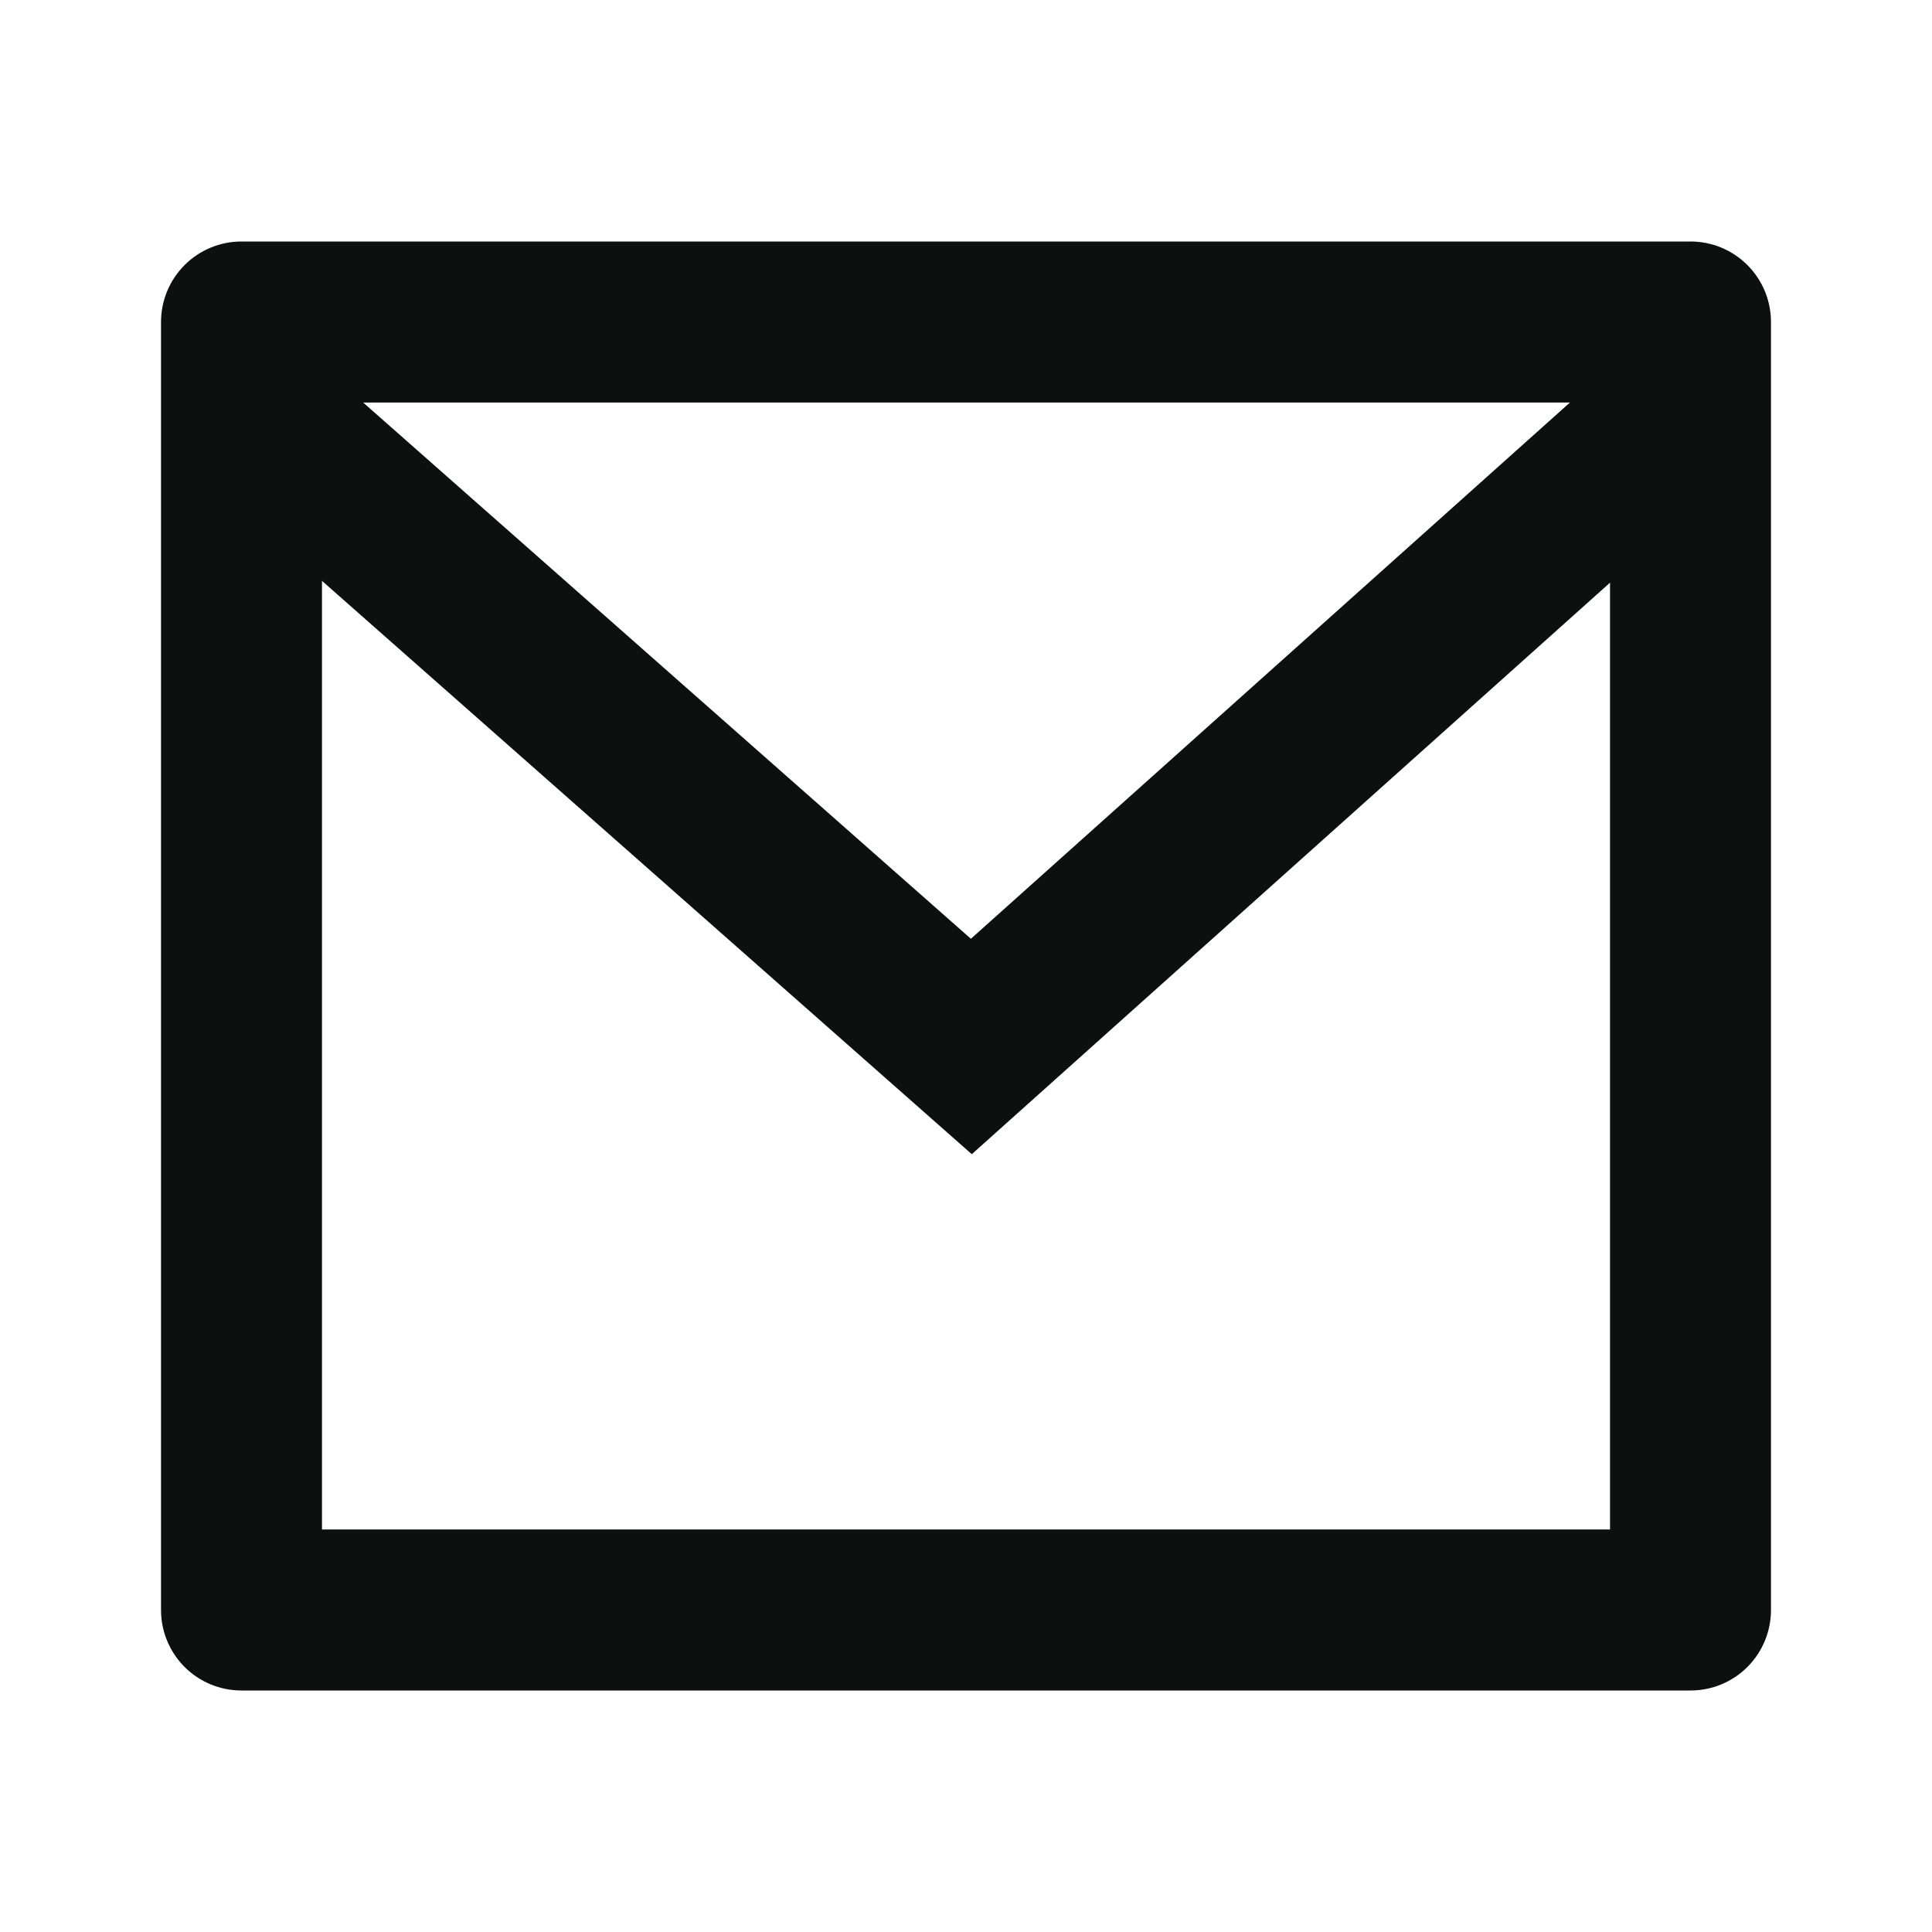 <?xml version="1.0" encoding="UTF-8"?>
<svg xmlns="http://www.w3.org/2000/svg" width="32" height="32" viewBox="0 0 32 32" fill="none">
  <g clip-path="url(#clip0_1727_11274)">
    <path d="M4 4H28C28.354 4 28.693 4.14 28.943 4.391C29.193 4.641 29.333 4.98 29.333 5.333V26.667C29.333 27.02 29.193 27.359 28.943 27.61C28.693 27.86 28.354 28 28 28H4C3.646 28 3.307 27.86 3.057 27.61C2.807 27.359 2.667 27.02 2.667 26.667V5.333C2.667 4.98 2.807 4.641 3.057 4.391C3.307 4.14 3.646 4 4 4ZM26.667 9.651L16.096 19.117L5.333 9.621V25.333H26.667V9.651ZM6.015 6.667L16.081 15.549L26.003 6.667H6.015Z" fill="#0E0F0F"></path>
  </g>
  <defs>
    <clipPath id="clip0_1727_11274">
      <rect width="32" height="32" fill="white"></rect>
    </clipPath>
  </defs>
</svg>
